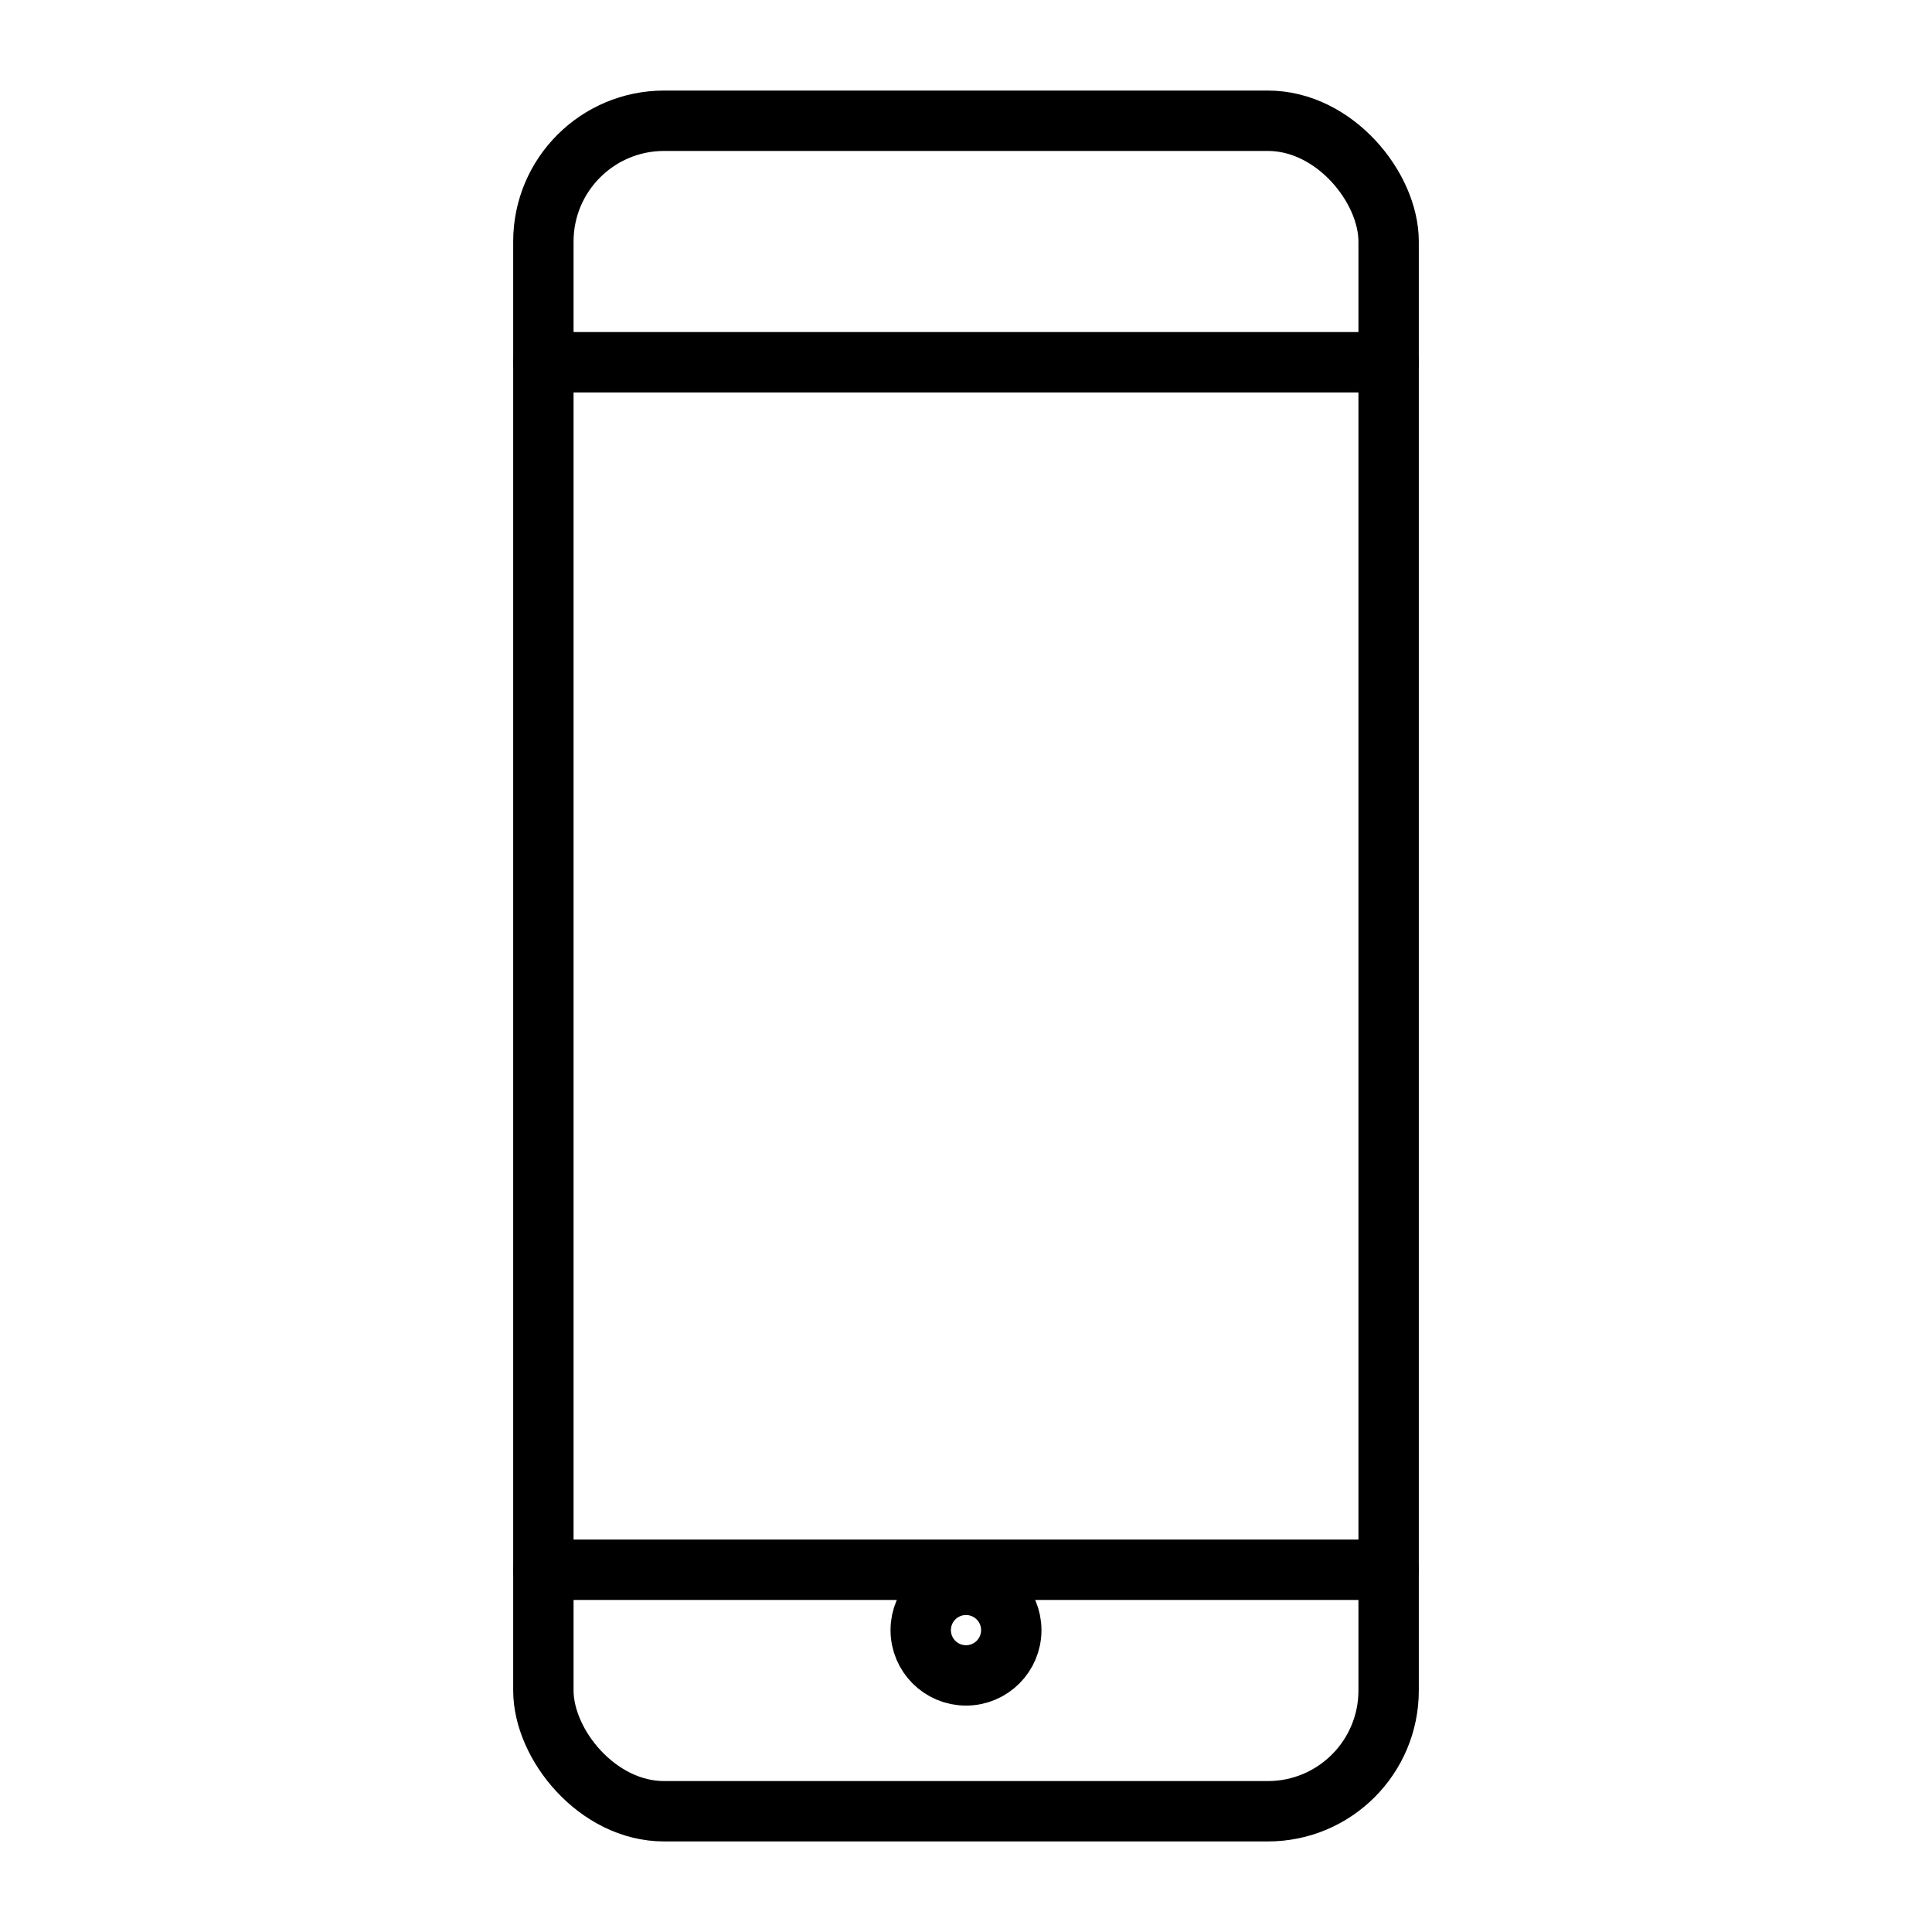 <svg xmlns="http://www.w3.org/2000/svg" viewBox="0 0 64 64" fill="none" stroke="currentColor" stroke-width="2" stroke-linecap="round" stroke-linejoin="round">
  <!-- Mobile Development Icon -->
  <rect x="18" y="4" width="28" height="56" rx="4"/>
  <line x1="18" y1="12" x2="46" y2="12"/>
  <line x1="18" y1="52" x2="46" y2="52"/>
  <circle cx="32" cy="54" r="1.5"/>
</svg>

